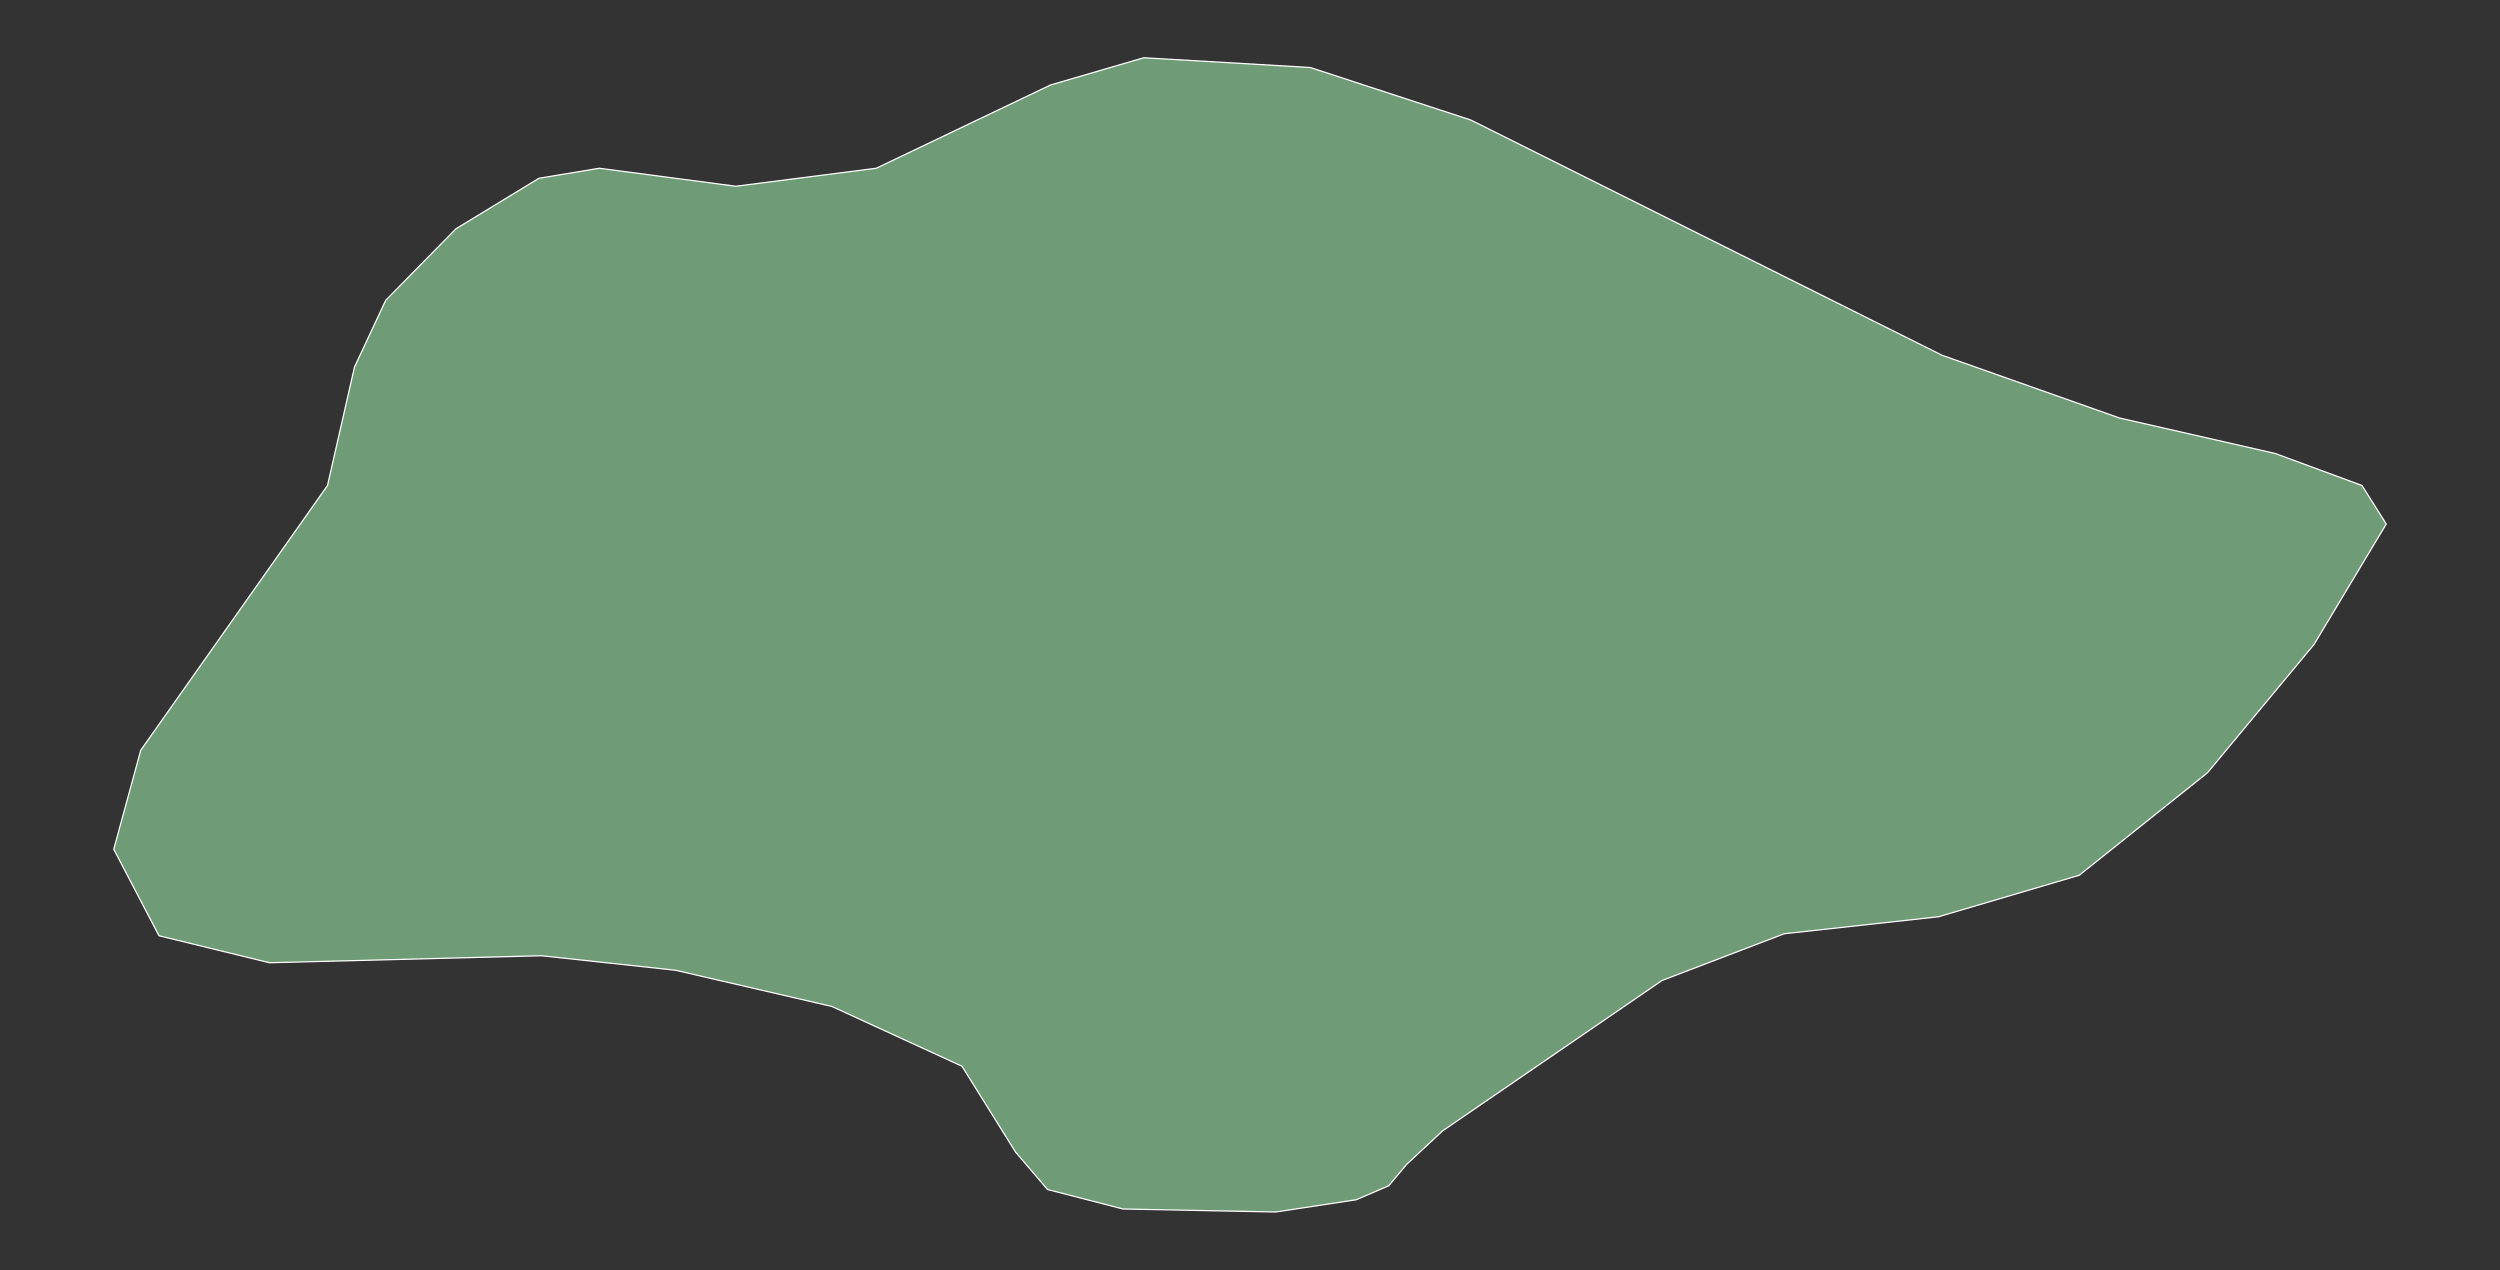<?xml version="1.0"?>
    
<!--********* Copyright (c) 2024 Pareto Softare, LLC DBA Simplemaps.com ***************************************
************* Free for Commercial Use, full terms at  https://simplemaps.com/resources/svg-license ************
************* Attribution is appreciated! https://simplemaps.com *******************************************-->

<svg baseprofile="tiny" fill="#6f9c76" height="508" stroke="#ffffff" stroke-linecap="round" stroke-linejoin="round" stroke-width=".5" version="1.2" viewbox="0 0 1000 508" width="1000" xmlns="http://www.w3.org/2000/svg">
 <rect width="100%" height="100%" fill="#333333" stroke="none"/>
 <g id="features">
  <path d="M847.8 167.2l62.3 14.2 34.7 12.8 9.7 15.4-28.9 48.2-42.6 51.3-51.3 41-56.3 16.6-61.7 6.8-48.9 18.7-87.7 60.1-14.4 13.4-7.2 8.6-13 5.6-32.2 4.9-61.1-1.2-30.2-7.8-12.8-15-21.4-34.3-52-23.9-62.6-14.5-53.6-5.8-108.8 2.8-44.2-10.8-18.1-34.6 10.8-39.6 74.7-105.9 10.8-47.4 12.5-26.7 28.1-28.6 33.2-20.2 24.1-4 54.6 7.2 56.2-7.2 69.7-33.3 37.3-10.9 66.6 3.9 64.2 21 188.5 94.1 71 25.1z" id="SG" name="Singapore">
  </path>
 </g>
 <g id="points">
  <circle class="1.273525285523672|103.65854332696819" cx="90.9" cy="461.7" id="0">
  </circle>
  <circle class="1.3472557510892949|103.84006188251652" cx="545.5" cy="277" id="1">
  </circle>
  <circle class="1.4394188330463233|103.98527672695519" cx="909.1" cy="46.2" id="2">
  </circle>
 </g>
 <g id="label_points">
  <circle class="Singapore" cx="487.5" cy="228.6" id="SG">
  </circle>
 </g>
</svg>